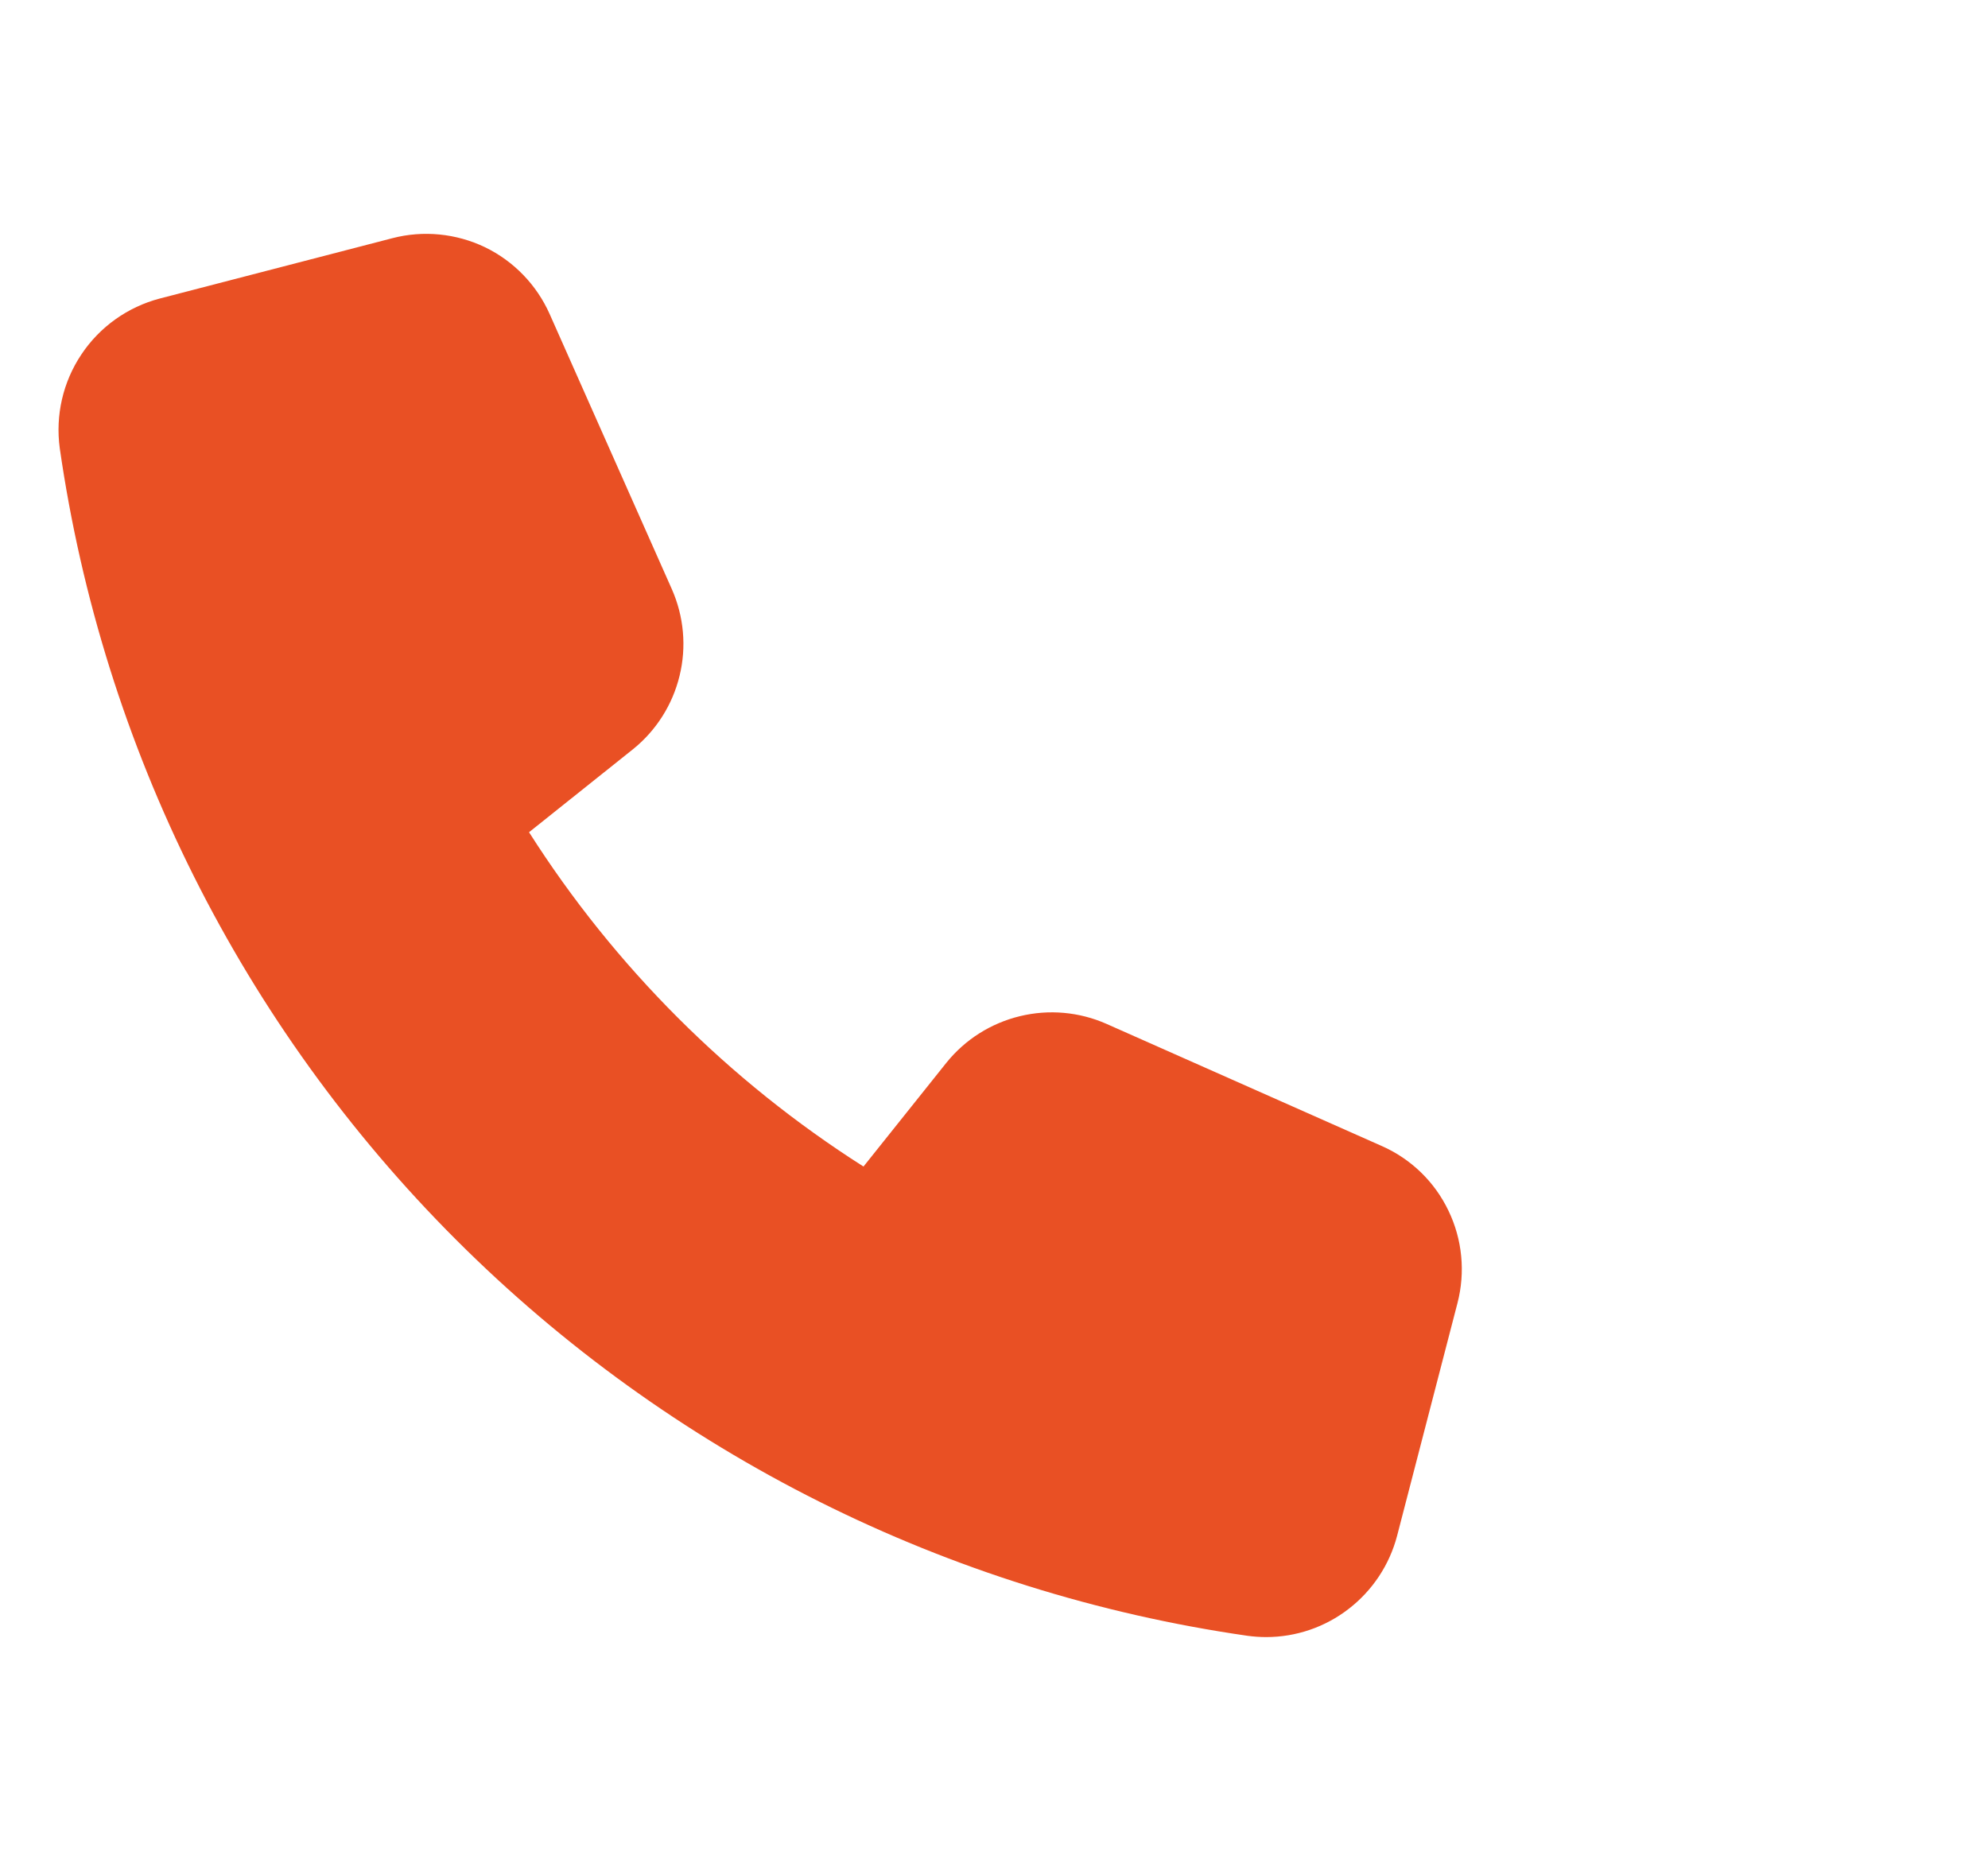 <svg width="17" height="16" viewBox="0 0 17 16" fill="none" xmlns="http://www.w3.org/2000/svg">
<g clip-path="url(#clip0_8265_366)">
<g clip-path="url(#clip1_8265_366)">
<g clip-path="url(#clip2_8265_366)">
<path d="M11.815 9.8L9.462 8.756C9.229 8.653 8.969 8.63 8.722 8.69C8.474 8.75 8.254 8.889 8.094 9.087L7.384 9.976C6.233 9.244 5.256 8.268 4.524 7.117L5.412 6.408C5.611 6.248 5.751 6.027 5.811 5.78C5.872 5.532 5.848 5.271 5.745 5.038L4.7 2.685C4.589 2.436 4.393 2.233 4.147 2.114C3.9 1.996 3.62 1.968 3.355 2.037L1.366 2.553C1.092 2.625 0.853 2.795 0.696 3.031C0.538 3.267 0.473 3.552 0.511 3.833C0.88 6.396 2.068 8.77 3.899 10.601C5.73 12.432 8.105 13.62 10.668 13.989C10.72 13.996 10.774 14 10.827 14C11.083 14 11.332 13.915 11.534 13.758C11.737 13.601 11.882 13.382 11.947 13.134L12.463 11.145C12.532 10.88 12.505 10.599 12.386 10.353C12.268 10.106 12.065 9.91 11.815 9.8Z" fill="#E95024"/>
</g>
</g>
</g>
<defs>
<clipPath id="clip0_8265_366">
<rect width="16" height="16" fill="white" transform="translate(0.5)"/>
</clipPath>
<clipPath id="clip1_8265_366">
<rect width="12" height="12" fill="white" transform="translate(0.5 2)"/>
</clipPath>
<clipPath id="clip2_8265_366">
<rect width="12" height="12" fill="white" transform="translate(0.5 2)"/>
</clipPath>
</defs>
</svg>
